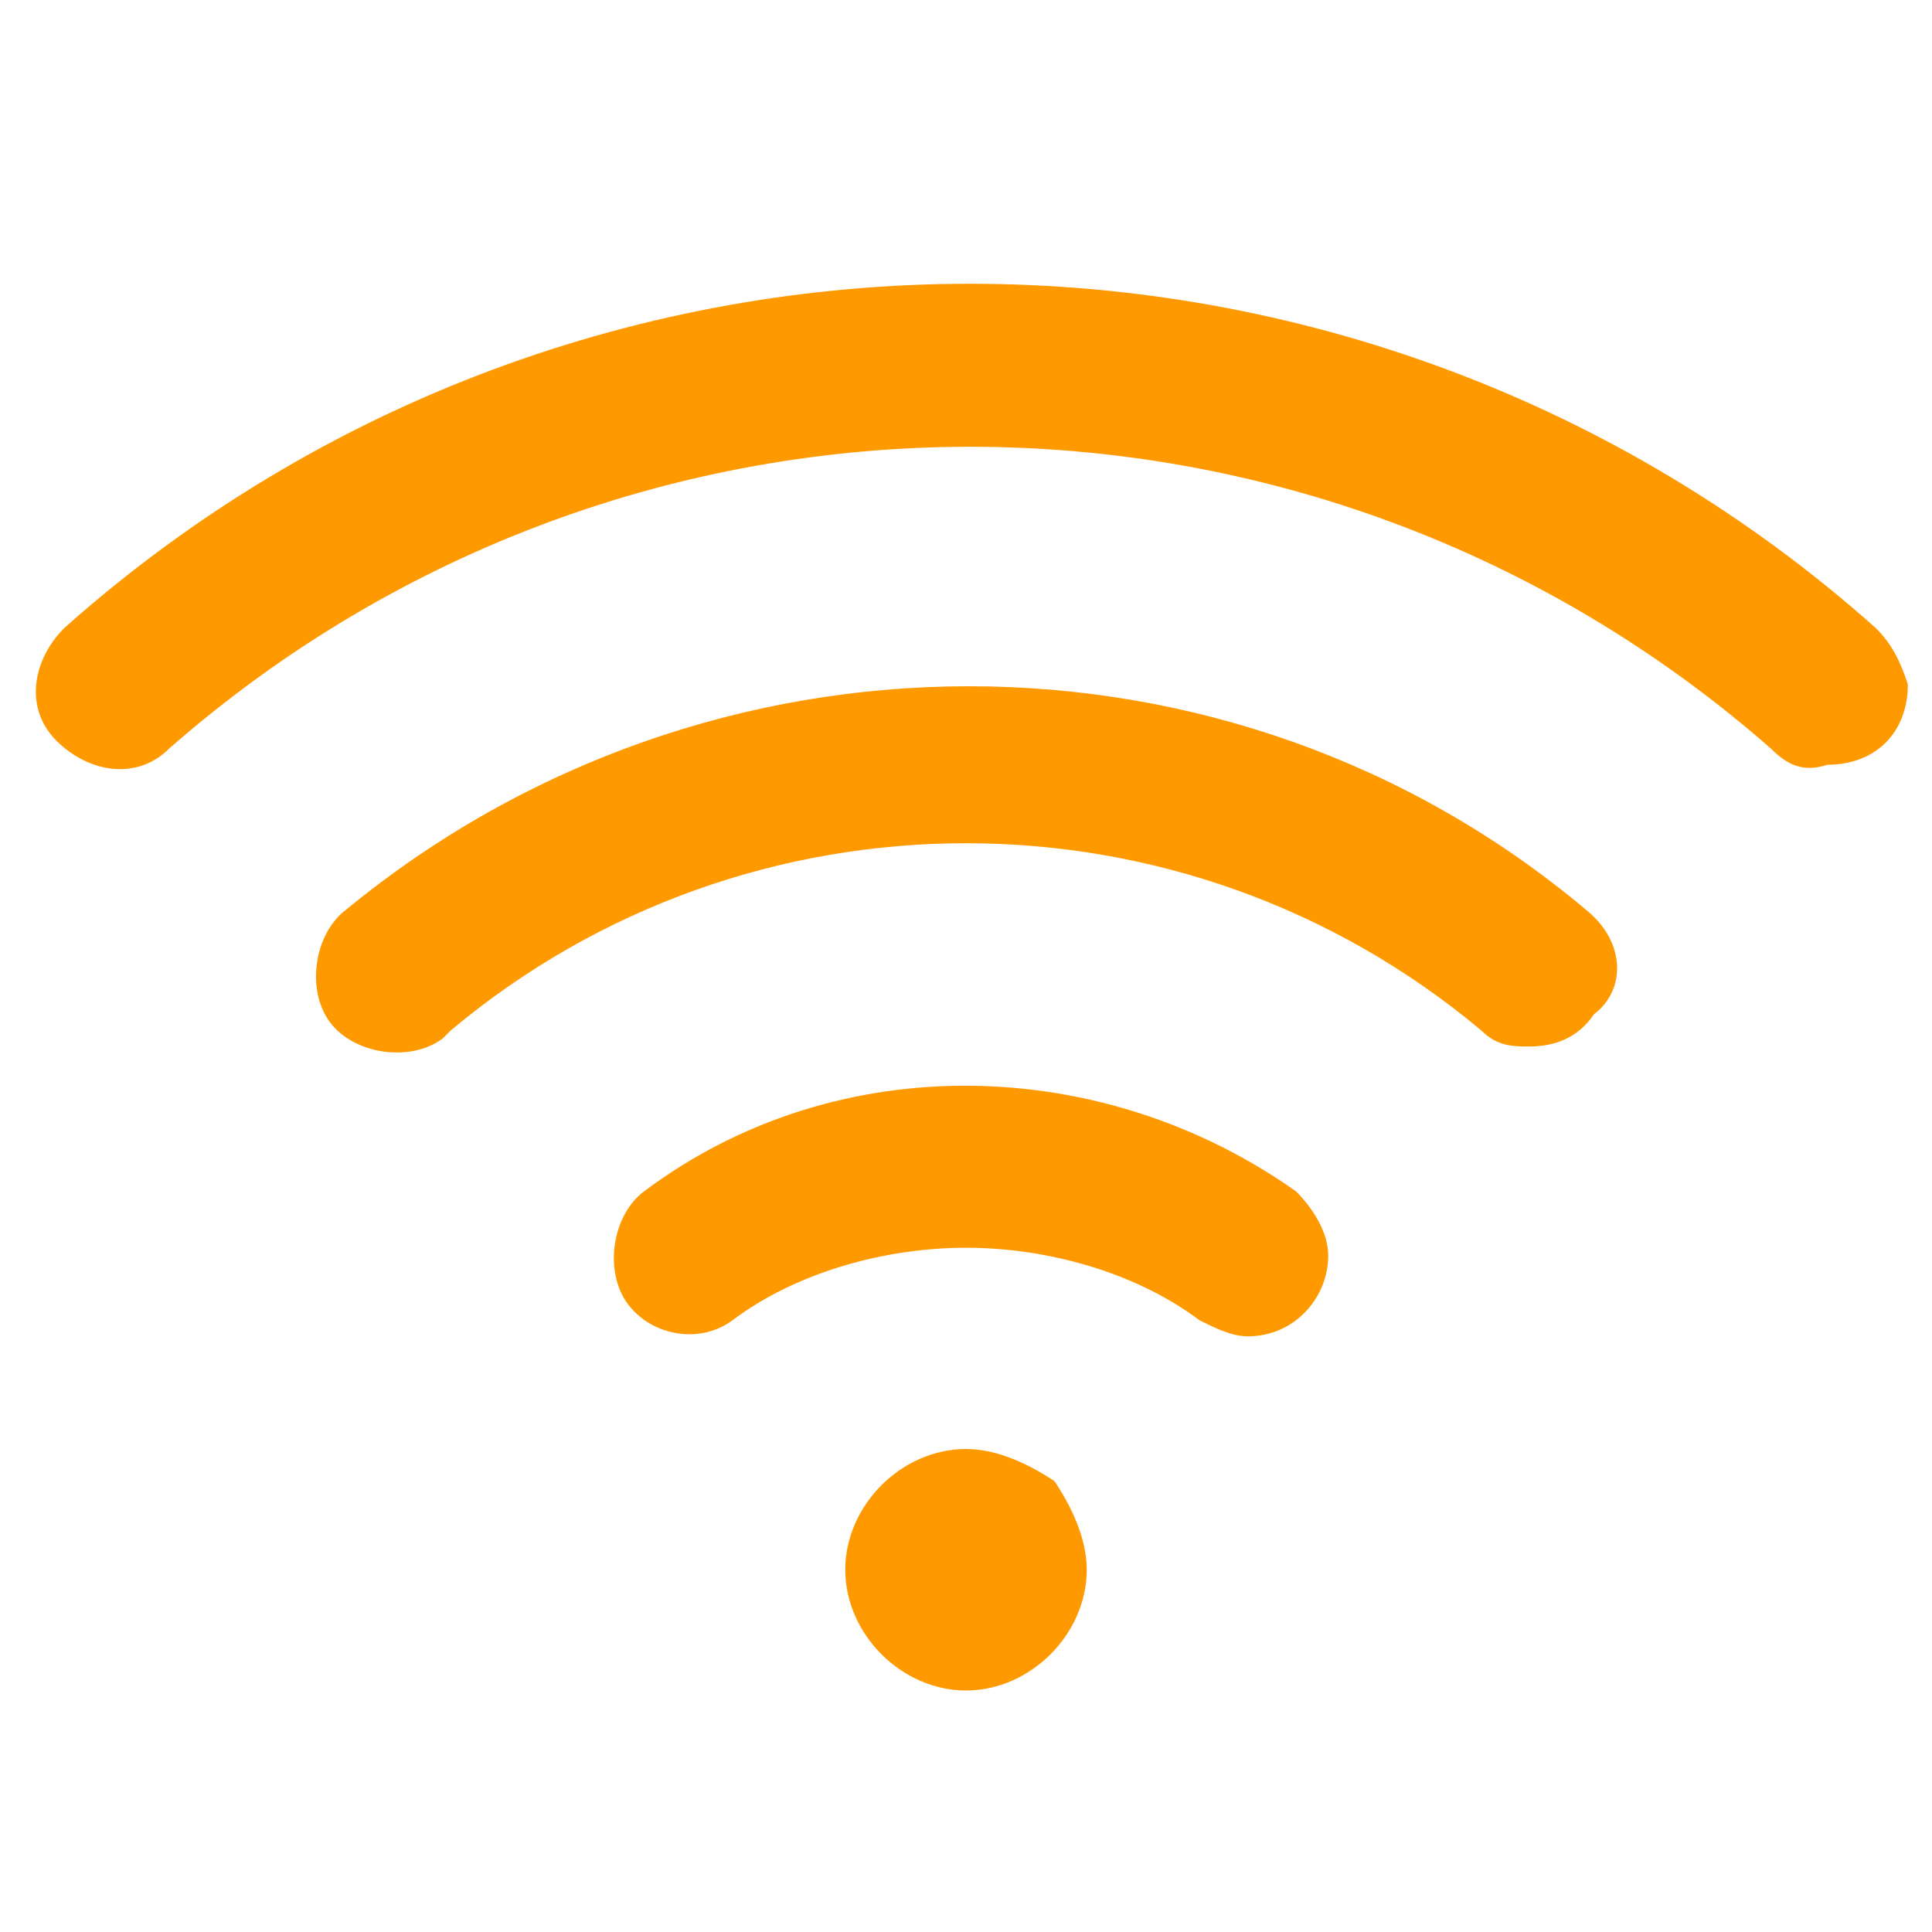 <?xml version="1.0" standalone="no"?><!DOCTYPE svg PUBLIC "-//W3C//DTD SVG 1.1//EN" "http://www.w3.org/Graphics/SVG/1.1/DTD/svg11.dtd"><svg t="1733984168146" class="icon" viewBox="0 0 1024 1024" version="1.1" xmlns="http://www.w3.org/2000/svg" p-id="6035" xmlns:xlink="http://www.w3.org/1999/xlink" width="200" height="200"><path d="M840.533 482.133c-187.733-157.867-465.067-157.867-657.067 0-17.067 12.8-21.333 42.667-8.533 59.733 12.8 17.067 42.667 21.333 59.733 8.533l4.267-4.267c157.867-132.267 388.267-132.267 546.133 0 8.533 8.533 17.067 8.533 25.6 8.533 12.8 0 25.6-4.267 34.133-17.067 17.067-12.8 17.067-38.4-4.267-55.467z m153.6-149.333C721.067 89.6 307.2 89.6 34.133 332.8c-17.067 17.067-21.333 42.667-4.267 59.733s42.667 21.333 59.733 4.267c243.2-213.333 605.867-213.333 849.067 0 8.533 8.533 17.067 12.8 29.867 8.533 25.6 0 42.667-17.067 42.667-42.667-4.267-12.8-8.533-21.333-17.067-29.867z m-307.2 298.667c-102.4-72.533-243.2-76.8-345.6 0-17.067 12.8-21.333 42.667-8.533 59.733 12.8 17.067 38.4 21.333 55.467 8.533 34.133-25.6 81.067-38.4 123.733-38.4s89.6 12.8 123.733 38.4c8.533 4.267 17.067 8.533 25.6 8.533 25.6 0 42.667-21.333 42.667-42.667 0-12.8-8.533-25.6-17.067-34.133zM512 768c-34.133 0-64 29.867-64 64S477.867 896 512 896s64-29.867 64-64c0-17.067-8.533-34.133-17.067-46.933-12.8-8.533-29.867-17.067-46.933-17.067z" p-id="6036" fill="#ff9900"></path></svg>